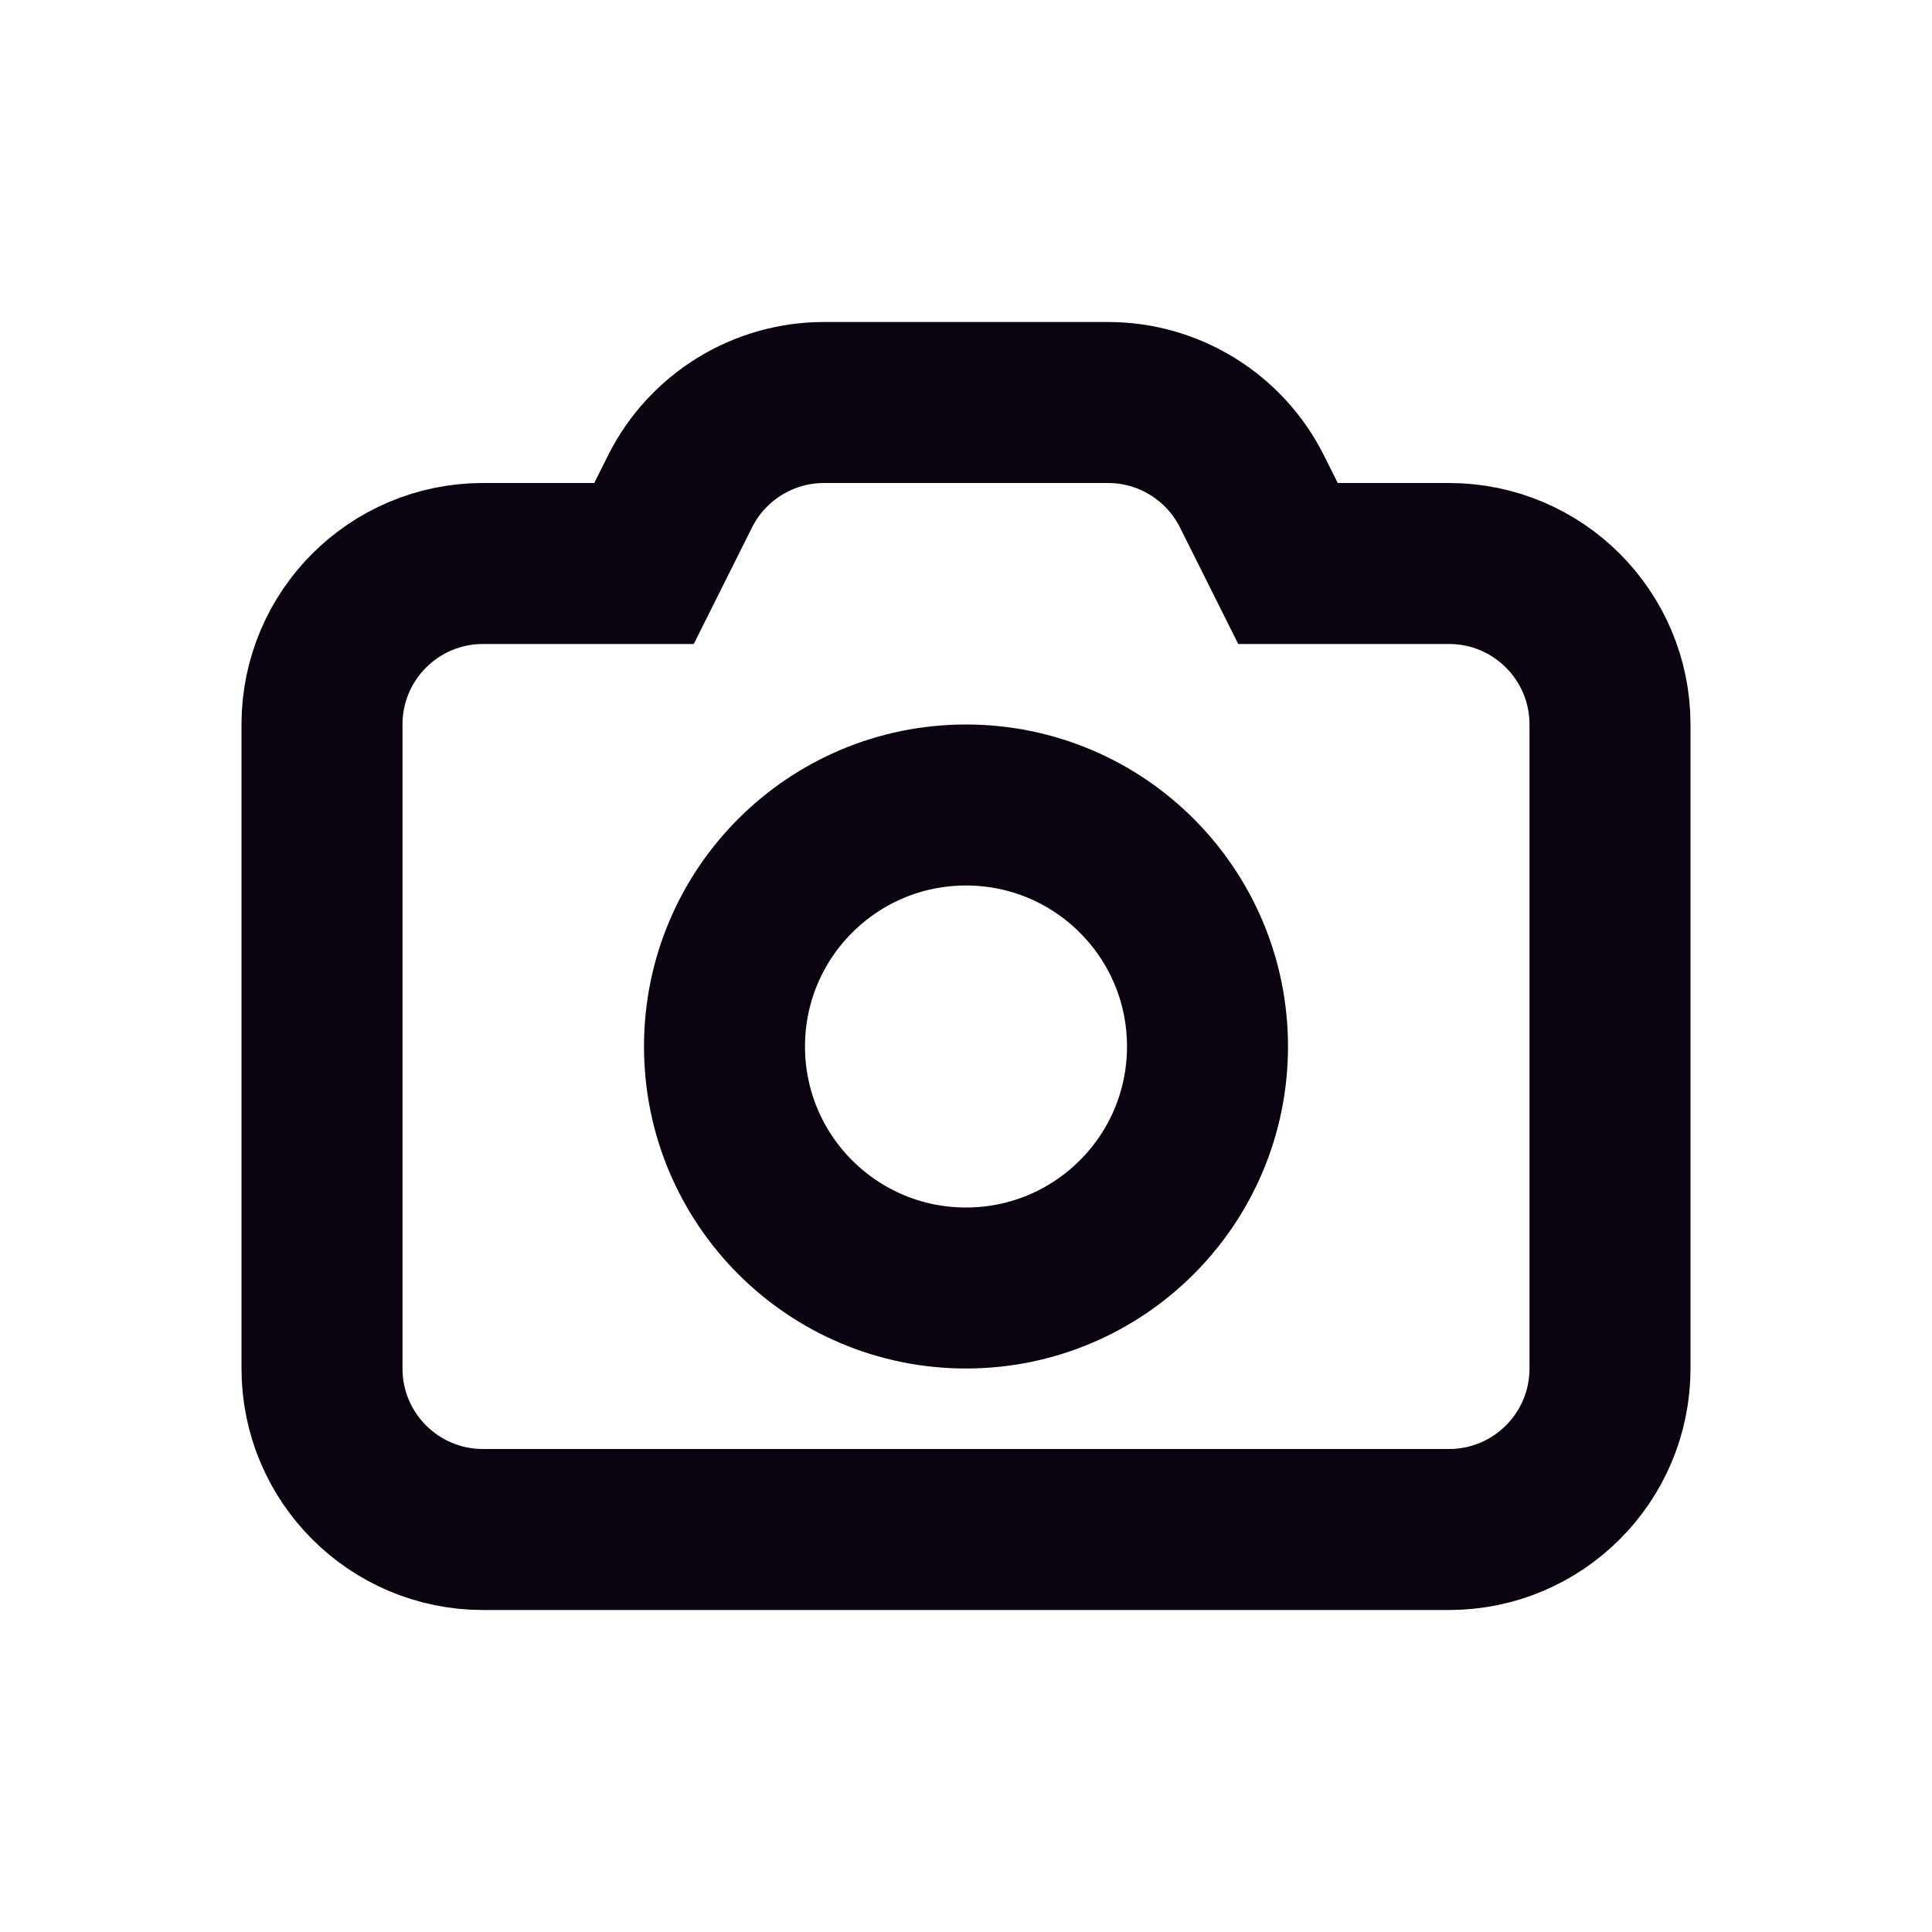 <?xml version="1.0" encoding="UTF-8"?>
<!-- Uploaded to: SVG Repo, www.svgrepo.com, Generator: SVG Repo Mixer Tools -->
<svg width="800px" height="800px" viewBox="0 0 24 24" version="1.1" xmlns="http://www.w3.org/2000/svg" xmlns:xlink="http://www.w3.org/1999/xlink">
    <title>Camera</title>
    <g id="Page-1" stroke="none" stroke-width="1" fill="none" fill-rule="evenodd">
        <g id="Camera">
            <rect id="Rectangle" fill-rule="nonzero" x="0" y="0" width="24" height="24">

</rect>
            <path d="M4,9 C4,7.895 4.895,7 6,7 L8,7 L8.447,6.106 C8.786,5.428 9.479,5 10.236,5 L13.764,5 C14.521,5 15.214,5.428 15.553,6.106 L16,7 L18,7 C19.105,7 20,7.895 20,9 L20,17 C20,18.105 19.105,19 18,19 L6,19 C4.895,19 4,18.105 4,17 L4,9 Z" id="Path" stroke="#0C0310" stroke-width="2" stroke-linecap="round">

</path>
            <path d="M15,13 C15,14.657 13.657,16 12,16 C10.343,16 9,14.657 9,13 C9,11.343 10.343,10 12,10 C13.657,10 15,11.343 15,13 Z" id="Path" stroke="#0C0310" stroke-width="2" stroke-linecap="round">

</path>
        </g>
    </g>
</svg>